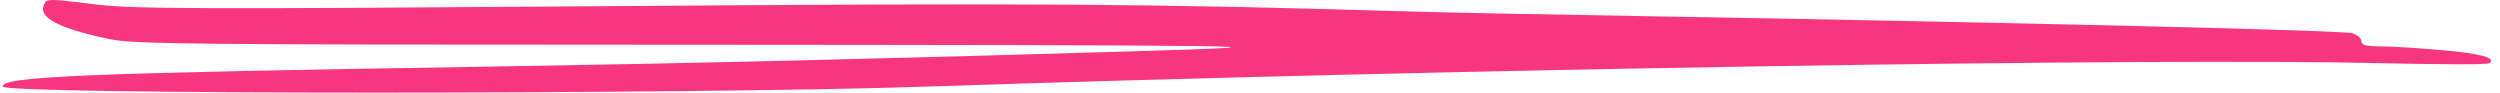 <?xml version="1.0" encoding="UTF-8"?> <svg xmlns="http://www.w3.org/2000/svg" width="216" height="8" viewBox="0 0 216 8" fill="none"> <path fill-rule="evenodd" clip-rule="evenodd" d="M3.802 0.392C3.286 1.519 5.038 2.446 9.427 3.371C11.523 3.806 15.707 3.863 56.495 3.863C109.98 3.893 114.44 3.951 97.664 4.44C76.396 5.077 60.991 5.452 41.403 5.772C6.822 6.322 0.234 6.612 0.234 7.479C0.234 8.174 59.755 8.174 80.168 7.479C124.905 5.974 186.074 4.99 205.558 5.455C210.67 5.57 214.958 5.6 215.094 5.455C215.714 4.99 214.27 4.615 210.91 4.325C208.954 4.153 206.622 4.008 205.71 4.008C204.442 4.008 204.03 3.893 204.03 3.573C204.03 3.313 203.686 3.023 203.274 2.878C202.474 2.618 174.525 1.954 142.449 1.404C133.601 1.259 123.925 1.067 121.009 0.969C99.464 0.335 89.808 0.247 52.123 0.537C16.751 0.797 11.435 0.767 8.383 0.392C4.11 -0.131 4.042 -0.131 3.802 0.392Z" fill="#F8367F"></path> </svg> 